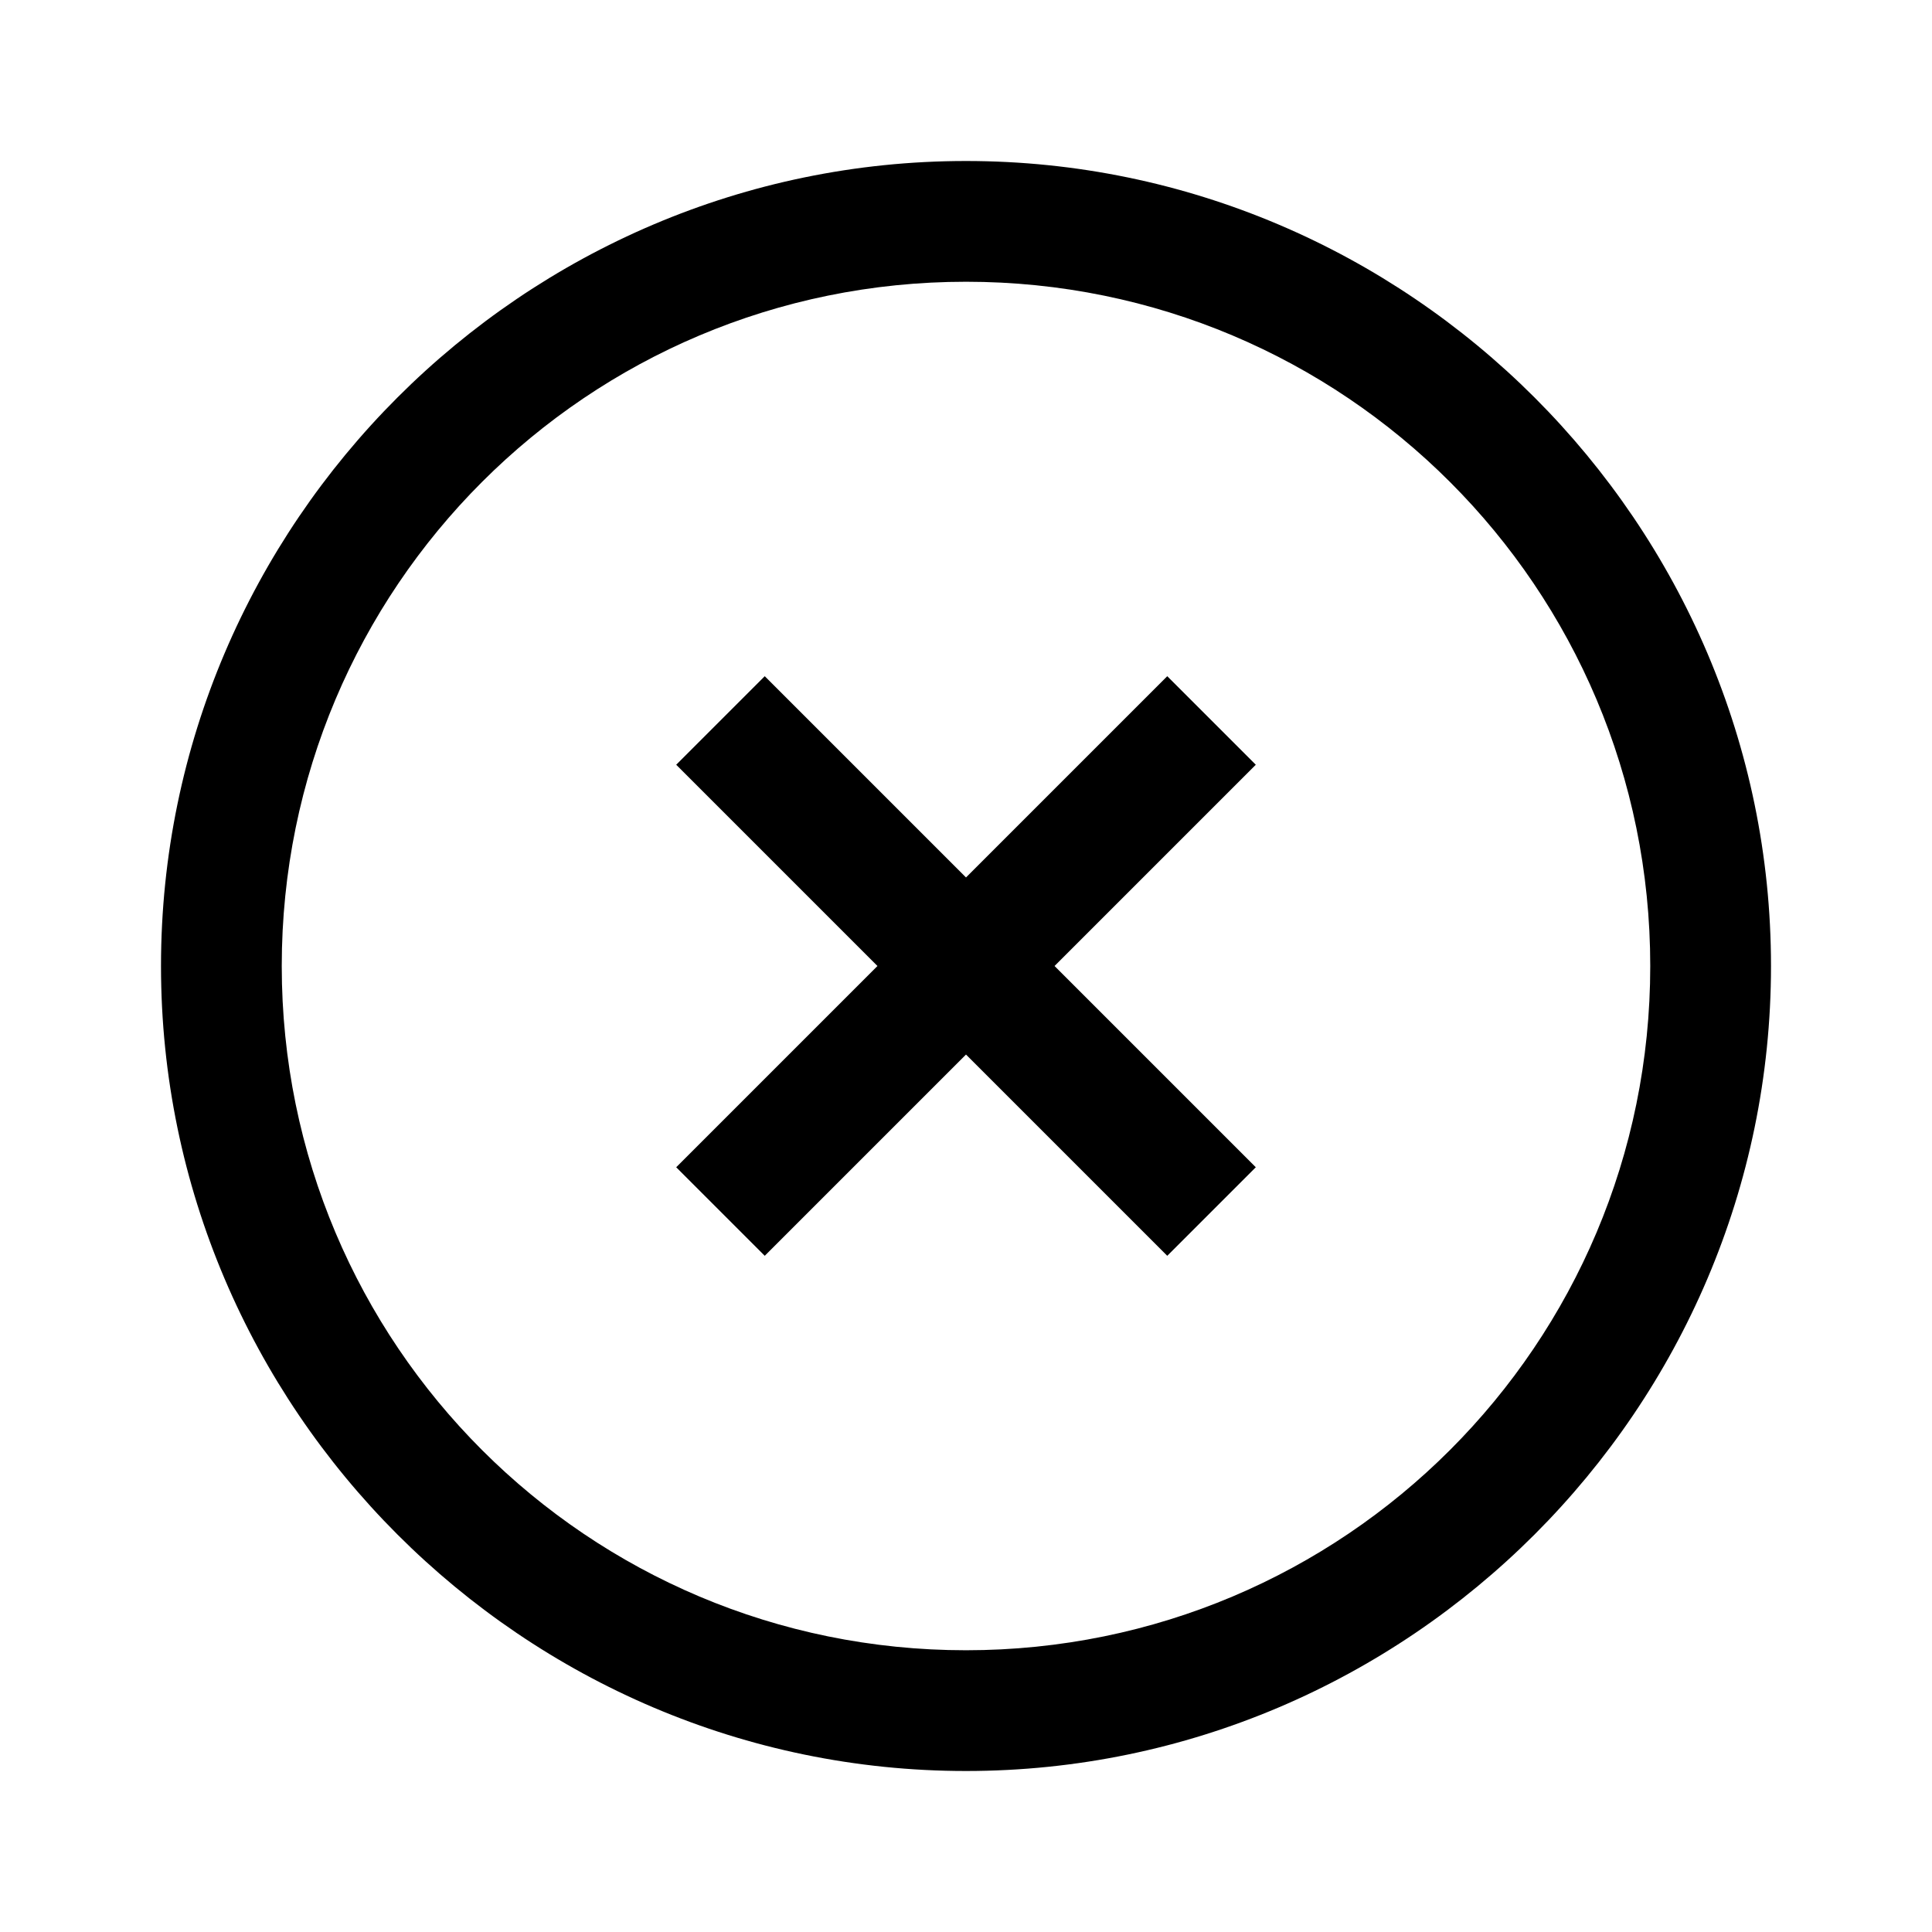 <?xml version="1.0" encoding="UTF-8"?><svg id="Layer_2" xmlns="http://www.w3.org/2000/svg" viewBox="0 0 24 24"><g id="_1.5px"><g id="close_circle"><rect id="regular_general_close_circle_background" width="24" height="24" style="fill:none;"/><path id="Union-15" d="m12,13.1l2.5,2.5,1.1-1.1-2.5-2.5,2.5-2.5-1.1-1.1-2.5,2.5-2.5-2.5-1.1,1.1,2.5,2.5-2.5,2.5,1.1,1.1,2.5-2.5Z"/><path id="Ellipse_201_Stroke_7" d="m12,22c-5.5,0-10-4.5-10-10S6.5,2,12,2s10,4.5,10,10c0,5.5-4.5,10-10,10Zm0-18.5C7.3,3.5,3.5,7.3,3.5,12s3.8,8.5,8.5,8.5,8.5-3.8,8.5-8.5c0-4.7-3.8-8.5-8.5-8.5Z"/></g></g></svg>